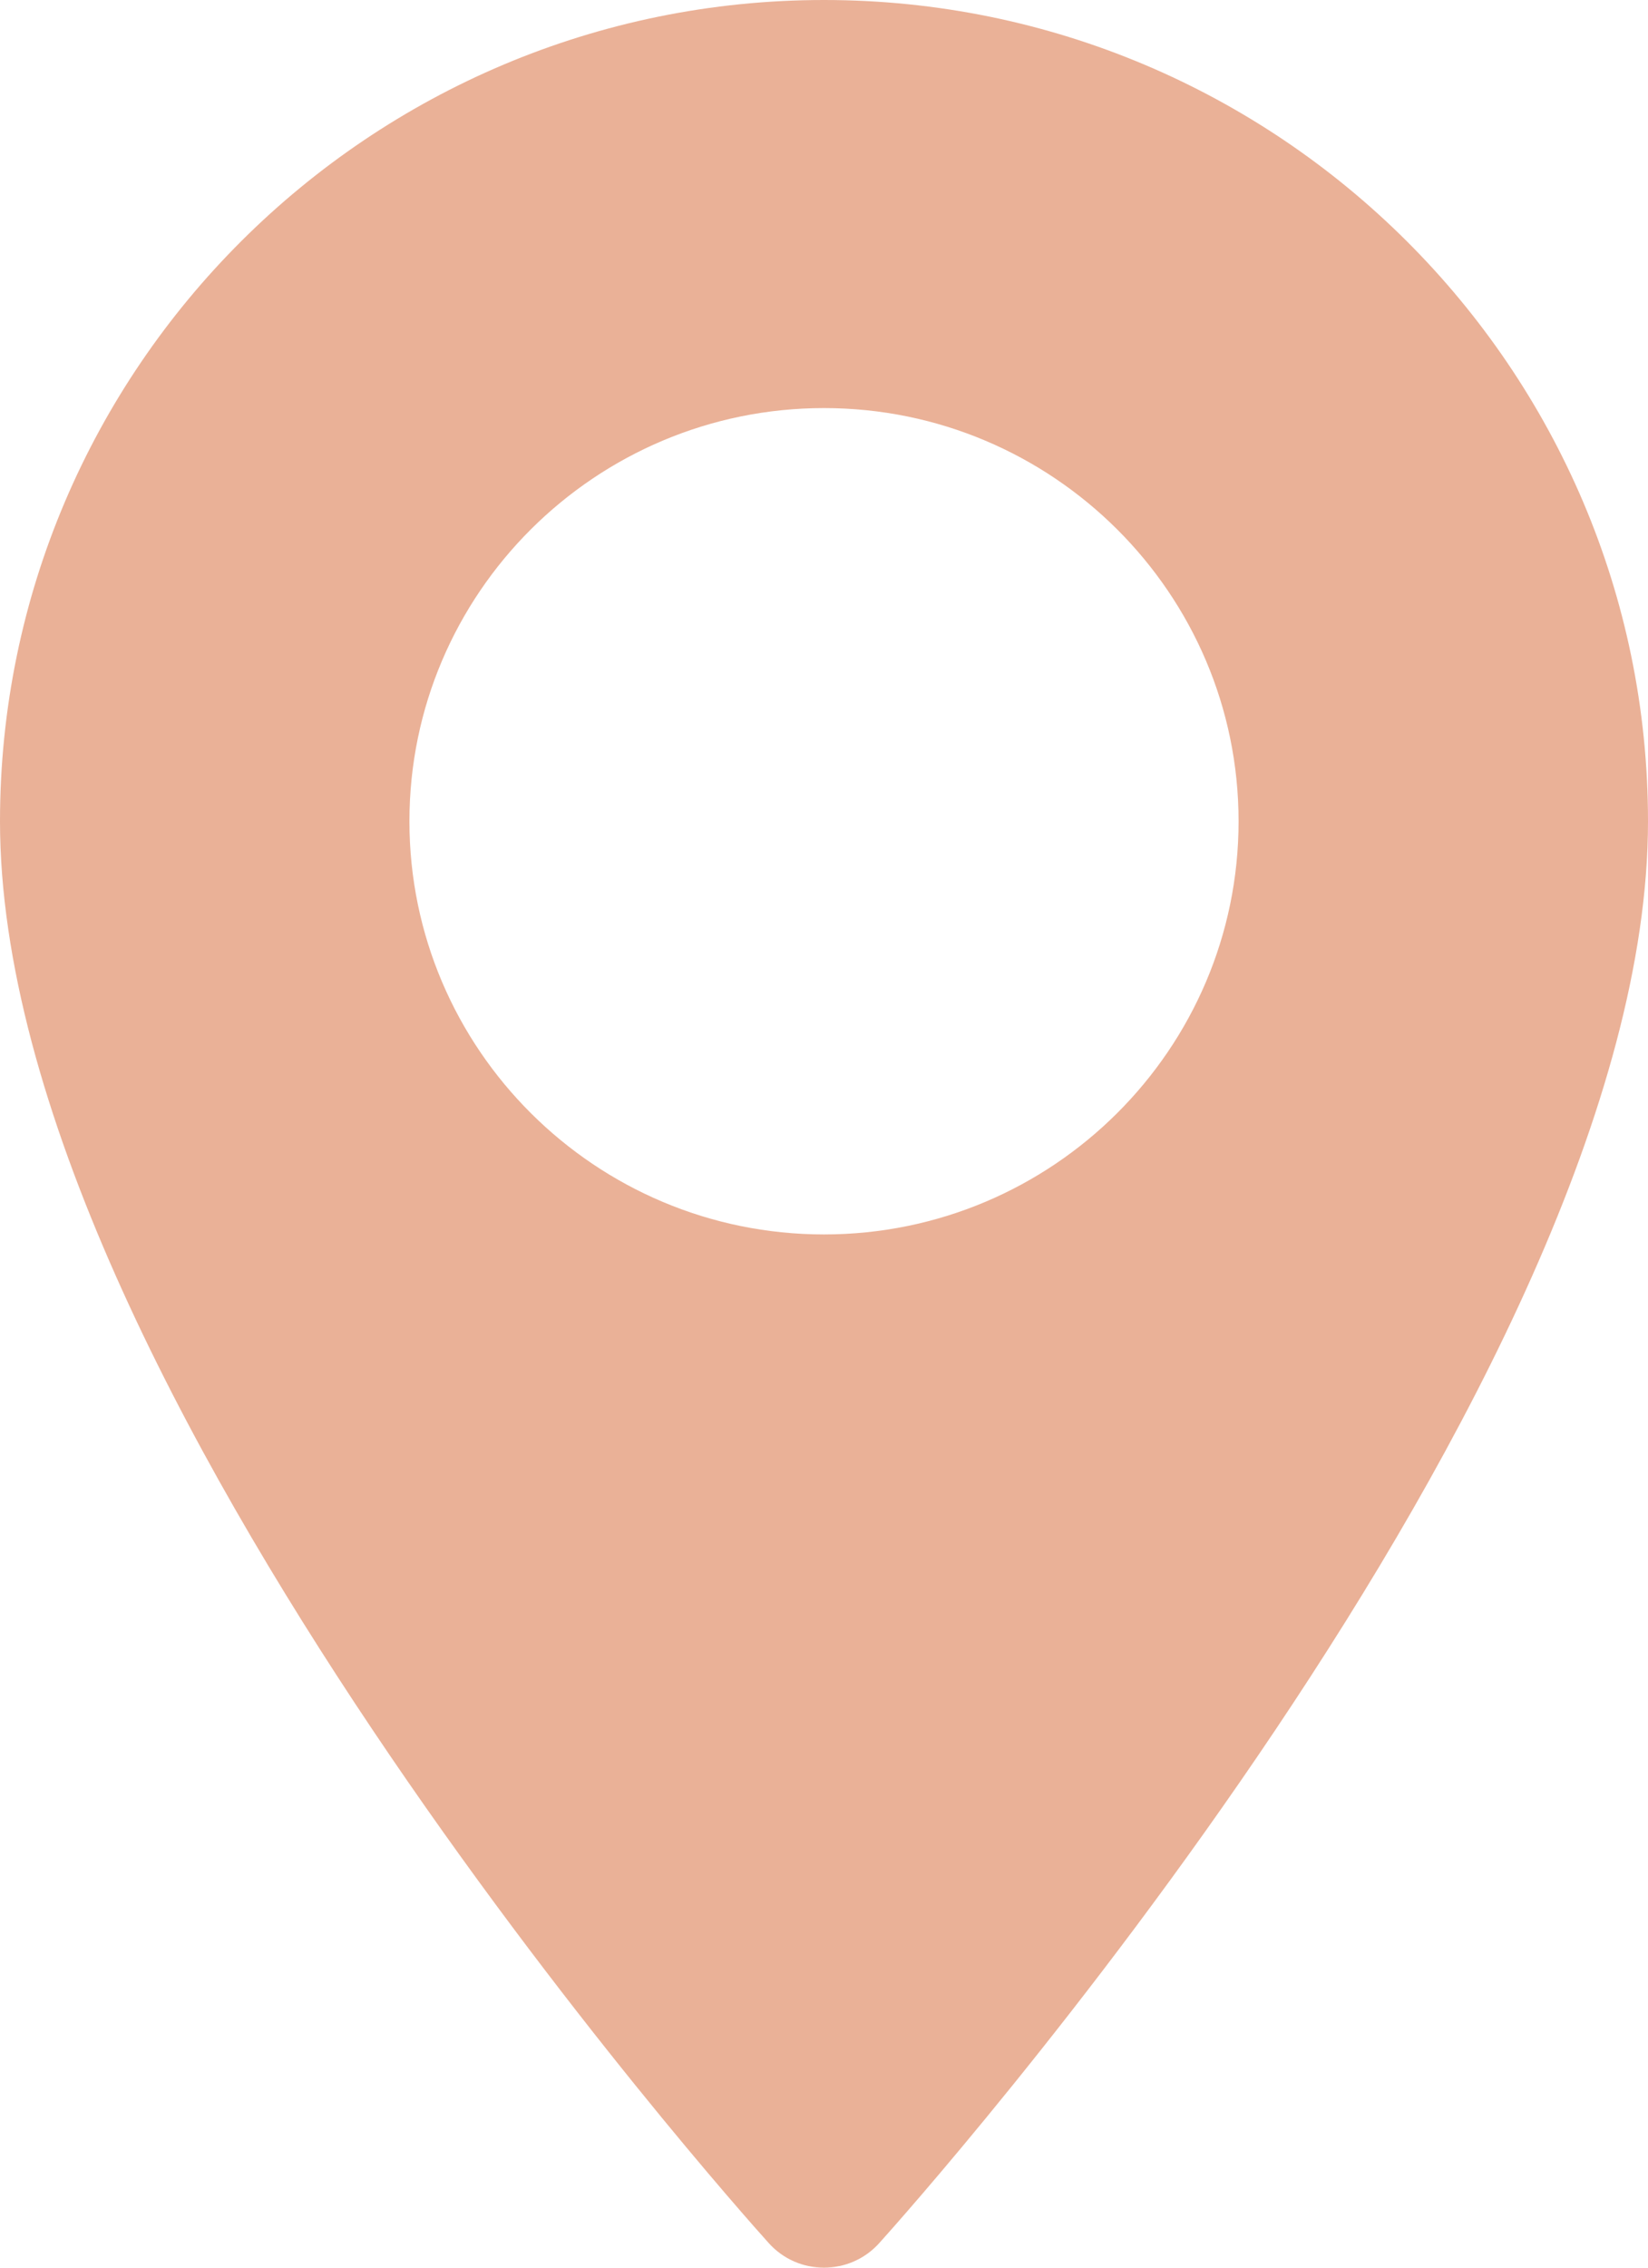 <?xml version="1.0" encoding="UTF-8"?> <svg xmlns="http://www.w3.org/2000/svg" width="16" height="22" viewBox="0 0 16 22" fill="none"> <path d="M8 0C3.589 0 0 3.574 0 7.968C0 13.42 7.159 21.424 7.464 21.762C7.75 22.08 8.25 22.079 8.536 21.762C8.841 21.424 16 13.42 16 7.968C16 3.574 12.411 0 8 0ZM8 11.976C5.781 11.976 3.975 10.178 3.975 7.968C3.975 5.757 5.781 3.959 8 3.959C10.219 3.959 12.025 5.757 12.025 7.968C12.025 10.178 10.219 11.976 8 11.976Z" fill="#EAB197"></path> </svg> 